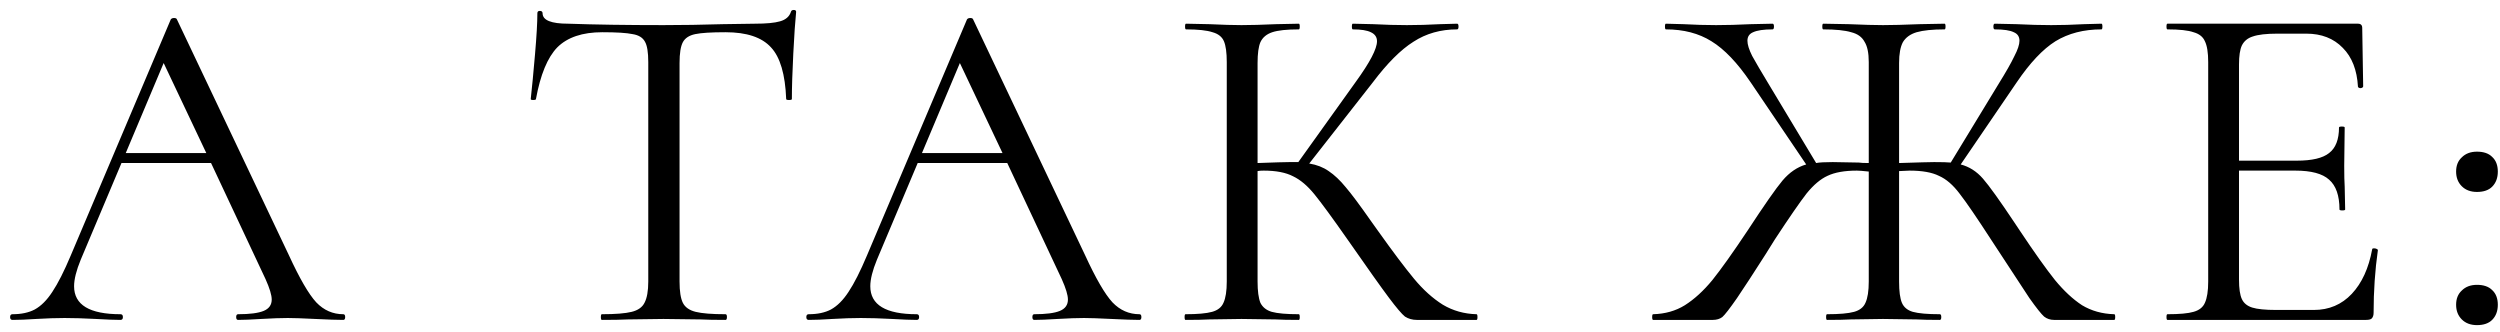 <?xml version="1.0" encoding="UTF-8"?> <svg xmlns="http://www.w3.org/2000/svg" width="211" height="28" viewBox="0 0 211 28" fill="none"> <path d="M28.973 26.52C29.08 26.52 29.133 26.6 29.133 26.76C29.133 26.92 29.08 27 28.973 27C28.467 27 27.68 26.973 26.613 26.92C25.547 26.867 24.773 26.84 24.293 26.84C23.707 26.84 22.96 26.867 22.053 26.92C21.2 26.973 20.547 27 20.093 27C19.987 27 19.933 26.92 19.933 26.76C19.933 26.6 19.987 26.52 20.093 26.52C21.08 26.52 21.8 26.427 22.253 26.24C22.707 26.053 22.933 25.733 22.933 25.28C22.933 24.907 22.76 24.333 22.413 23.56L17.813 13.76H10.253L6.813 21.92C6.44 22.827 6.253 23.573 6.253 24.16C6.253 25.733 7.56 26.52 10.173 26.52C10.307 26.52 10.373 26.6 10.373 26.76C10.373 26.92 10.307 27 10.173 27C9.693 27 9 26.973 8.093 26.92C7.08 26.867 6.2 26.84 5.453 26.84C4.76 26.84 3.96 26.867 3.053 26.92C2.253 26.973 1.587 27 1.053 27C0.92 27 0.853 26.92 0.853 26.76C0.853 26.6 0.92 26.52 1.053 26.52C1.8 26.52 2.427 26.387 2.933 26.12C3.467 25.827 3.96 25.333 4.413 24.64C4.893 23.92 5.413 22.893 5.973 21.56L14.413 1.64C14.467 1.56 14.56 1.52 14.693 1.52C14.827 1.52 14.907 1.56 14.933 1.64L24.373 21.52C25.28 23.493 26.053 24.827 26.693 25.52C27.333 26.187 28.093 26.52 28.973 26.52ZM10.613 12.92H17.413L13.813 5.32L10.613 12.92ZM50.834 2.72C49.154 2.72 47.888 3.147 47.034 4C46.208 4.853 45.608 6.307 45.234 8.36C45.234 8.413 45.154 8.44 44.994 8.44C44.861 8.44 44.794 8.413 44.794 8.36C44.901 7.4 45.021 6.147 45.154 4.6C45.288 3.053 45.354 1.893 45.354 1.12C45.354 0.987 45.421 0.92 45.554 0.92C45.714 0.92 45.794 0.987 45.794 1.12C45.794 1.707 46.514 2 47.954 2C50.221 2.08 52.901 2.12 55.994 2.12C57.568 2.12 59.234 2.093 60.994 2.04L63.714 2C64.674 2 65.381 1.933 65.834 1.8C66.314 1.667 66.621 1.4 66.754 1C66.781 0.893 66.861 0.84 66.994 0.84C67.128 0.84 67.194 0.893 67.194 1C67.114 1.773 67.034 2.947 66.954 4.52C66.874 6.093 66.834 7.373 66.834 8.36C66.834 8.413 66.754 8.44 66.594 8.44C66.434 8.44 66.354 8.413 66.354 8.36C66.274 6.28 65.848 4.827 65.074 4C64.301 3.147 63.021 2.72 61.234 2.72C60.034 2.72 59.181 2.773 58.674 2.88C58.168 2.987 57.821 3.213 57.634 3.56C57.448 3.907 57.354 4.493 57.354 5.32V23.76C57.354 24.587 57.448 25.187 57.634 25.56C57.821 25.933 58.181 26.187 58.714 26.32C59.248 26.453 60.088 26.52 61.234 26.52C61.314 26.52 61.354 26.6 61.354 26.76C61.354 26.92 61.314 27 61.234 27C60.354 27 59.648 26.987 59.114 26.96L55.994 26.92L52.994 26.96C52.461 26.987 51.728 27 50.794 27C50.741 27 50.714 26.92 50.714 26.76C50.714 26.6 50.741 26.52 50.794 26.52C51.941 26.52 52.781 26.453 53.314 26.32C53.848 26.187 54.208 25.933 54.394 25.56C54.608 25.16 54.714 24.56 54.714 23.76V5.24C54.714 4.413 54.621 3.84 54.434 3.52C54.248 3.173 53.901 2.96 53.394 2.88C52.888 2.773 52.034 2.72 50.834 2.72ZM96.173 26.52C96.28 26.52 96.333 26.6 96.333 26.76C96.333 26.92 96.28 27 96.173 27C95.667 27 94.88 26.973 93.813 26.92C92.747 26.867 91.973 26.84 91.493 26.84C90.907 26.84 90.16 26.867 89.253 26.92C88.4 26.973 87.747 27 87.293 27C87.187 27 87.133 26.92 87.133 26.76C87.133 26.6 87.187 26.52 87.293 26.52C88.28 26.52 89 26.427 89.453 26.24C89.907 26.053 90.133 25.733 90.133 25.28C90.133 24.907 89.96 24.333 89.613 23.56L85.013 13.76H77.453L74.013 21.92C73.64 22.827 73.453 23.573 73.453 24.16C73.453 25.733 74.76 26.52 77.373 26.52C77.507 26.52 77.573 26.6 77.573 26.76C77.573 26.92 77.507 27 77.373 27C76.893 27 76.2 26.973 75.293 26.92C74.28 26.867 73.4 26.84 72.653 26.84C71.96 26.84 71.16 26.867 70.253 26.92C69.453 26.973 68.787 27 68.253 27C68.12 27 68.053 26.92 68.053 26.76C68.053 26.6 68.12 26.52 68.253 26.52C69 26.52 69.627 26.387 70.133 26.12C70.667 25.827 71.16 25.333 71.613 24.64C72.093 23.92 72.613 22.893 73.173 21.56L81.613 1.64C81.667 1.56 81.76 1.52 81.893 1.52C82.027 1.52 82.107 1.56 82.133 1.64L91.573 21.52C92.48 23.493 93.253 24.827 93.893 25.52C94.533 26.187 95.293 26.52 96.173 26.52ZM77.813 12.92H84.613L81.013 5.32L77.813 12.92ZM124.619 26.52C124.673 26.52 124.699 26.6 124.699 26.76C124.699 26.92 124.673 27 124.619 27H119.579C119.206 27 118.873 26.907 118.579 26.72C118.313 26.507 117.859 25.973 117.219 25.12C116.579 24.267 115.433 22.653 113.779 20.28C112.473 18.413 111.526 17.12 110.939 16.4C110.353 15.68 109.753 15.173 109.139 14.88C108.526 14.56 107.699 14.4 106.659 14.4C106.419 14.4 106.246 14.413 106.139 14.44V23.76C106.139 24.56 106.219 25.16 106.379 25.56C106.566 25.933 106.886 26.187 107.339 26.32C107.819 26.453 108.579 26.52 109.619 26.52C109.673 26.52 109.699 26.6 109.699 26.76C109.699 26.92 109.673 27 109.619 27C108.793 27 108.139 26.987 107.659 26.96L104.779 26.92L102.059 26.96C101.579 26.987 100.913 27 100.059 27C100.006 27 99.979 26.92 99.979 26.76C99.979 26.6 100.006 26.52 100.059 26.52C101.073 26.52 101.819 26.453 102.299 26.32C102.779 26.187 103.099 25.933 103.259 25.56C103.446 25.16 103.539 24.56 103.539 23.76V5.24C103.539 4.44 103.459 3.853 103.299 3.48C103.139 3.107 102.819 2.853 102.339 2.72C101.859 2.56 101.113 2.48 100.099 2.48C100.046 2.48 100.019 2.4 100.019 2.24C100.019 2.08 100.046 2 100.099 2L102.059 2.04C103.179 2.093 104.086 2.12 104.779 2.12C105.553 2.12 106.526 2.093 107.699 2.04L109.619 2C109.673 2 109.699 2.08 109.699 2.24C109.699 2.4 109.673 2.48 109.619 2.48C108.606 2.48 107.859 2.56 107.379 2.72C106.899 2.88 106.566 3.16 106.379 3.56C106.219 3.933 106.139 4.52 106.139 5.32V13.76C107.579 13.707 108.473 13.68 108.819 13.68H109.579L114.419 6.92C115.619 5.267 116.219 4.12 116.219 3.48C116.219 3.133 116.046 2.88 115.699 2.72C115.379 2.56 114.873 2.48 114.179 2.48C114.126 2.48 114.099 2.4 114.099 2.24C114.099 2.08 114.126 2 114.179 2L115.899 2.04C116.913 2.093 117.859 2.12 118.739 2.12C119.646 2.12 120.579 2.093 121.539 2.04L122.979 2C123.059 2 123.099 2.08 123.099 2.24C123.099 2.4 123.059 2.48 122.979 2.48C121.593 2.48 120.366 2.827 119.299 3.52C118.233 4.187 117.086 5.333 115.859 6.96L110.499 13.8C111.139 13.907 111.686 14.12 112.139 14.44C112.619 14.76 113.099 15.213 113.579 15.8C114.059 16.36 114.766 17.307 115.699 18.64L116.299 19.48C117.553 21.24 118.566 22.587 119.339 23.52C120.113 24.453 120.926 25.187 121.779 25.72C122.633 26.227 123.579 26.493 124.619 26.52ZM178.443 26.52C178.497 26.52 178.523 26.6 178.523 26.76C178.523 26.92 178.497 27 178.443 27H173.363C173.043 27 172.763 26.907 172.523 26.72C172.283 26.507 171.87 25.987 171.283 25.16C170.723 24.307 169.657 22.68 168.083 20.28C166.857 18.387 165.963 17.08 165.403 16.36C164.843 15.613 164.257 15.107 163.643 14.84C163.057 14.547 162.23 14.4 161.163 14.4L160.283 14.44V23.76C160.283 24.587 160.363 25.187 160.523 25.56C160.683 25.933 160.99 26.187 161.443 26.32C161.923 26.453 162.683 26.52 163.723 26.52C163.803 26.52 163.843 26.6 163.843 26.76C163.843 26.92 163.803 27 163.723 27C162.897 27 162.243 26.987 161.763 26.96L158.923 26.92L156.203 26.96C155.723 26.987 155.057 27 154.203 27C154.15 27 154.123 26.92 154.123 26.76C154.123 26.6 154.15 26.52 154.203 26.52C155.243 26.52 156.003 26.453 156.483 26.32C156.963 26.187 157.283 25.933 157.443 25.56C157.63 25.16 157.723 24.56 157.723 23.76V14.48C157.243 14.427 156.91 14.4 156.723 14.4C155.683 14.4 154.857 14.547 154.243 14.84C153.657 15.107 153.07 15.6 152.483 16.32C151.923 17.04 151.03 18.333 149.803 20.2L149.003 21.48C148.017 23.027 147.217 24.253 146.603 25.16C145.99 26.04 145.577 26.573 145.363 26.76C145.15 26.92 144.883 27 144.563 27H139.523C139.47 27 139.443 26.92 139.443 26.76C139.443 26.6 139.47 26.52 139.523 26.52C140.537 26.493 141.43 26.24 142.203 25.76C143.003 25.253 143.777 24.547 144.523 23.64C145.27 22.707 146.257 21.32 147.483 19.48C148.897 17.32 149.883 15.907 150.443 15.24C151.03 14.547 151.697 14.093 152.443 13.88L147.763 6.96C146.643 5.307 145.537 4.147 144.443 3.48C143.377 2.813 142.097 2.48 140.603 2.48C140.55 2.48 140.523 2.4 140.523 2.24C140.523 2.08 140.55 2 140.603 2L142.083 2.04C143.043 2.093 143.963 2.12 144.843 2.12C145.723 2.12 146.697 2.093 147.763 2.04L149.603 2C149.683 2 149.723 2.08 149.723 2.24C149.723 2.4 149.683 2.48 149.603 2.48C148.857 2.48 148.31 2.56 147.963 2.72C147.643 2.853 147.483 3.093 147.483 3.44C147.483 3.76 147.617 4.187 147.883 4.72C148.177 5.253 148.63 6.027 149.243 7.04L153.283 13.76C153.55 13.707 154.017 13.68 154.683 13.68L156.883 13.72C157.043 13.747 157.323 13.76 157.723 13.76V5.24C157.723 4.467 157.603 3.893 157.363 3.52C157.15 3.12 156.777 2.853 156.243 2.72C155.71 2.56 154.923 2.48 153.883 2.48C153.83 2.48 153.803 2.4 153.803 2.24C153.803 2.08 153.83 2 153.883 2L156.043 2.04C157.27 2.093 158.23 2.12 158.923 2.12C159.697 2.12 160.723 2.093 162.003 2.04L164.123 2C164.177 2 164.203 2.08 164.203 2.24C164.203 2.4 164.177 2.48 164.123 2.48C163.11 2.48 162.323 2.56 161.763 2.72C161.23 2.88 160.843 3.16 160.603 3.56C160.39 3.96 160.283 4.547 160.283 5.32V13.76C161.937 13.707 162.923 13.68 163.243 13.68C163.91 13.68 164.377 13.693 164.643 13.72L168.683 7.08C169.297 6.093 169.737 5.32 170.003 4.76C170.297 4.2 170.443 3.76 170.443 3.44C170.443 3.093 170.283 2.853 169.963 2.72C169.643 2.56 169.11 2.48 168.363 2.48C168.283 2.48 168.243 2.4 168.243 2.24C168.243 2.08 168.283 2 168.363 2L170.203 2.04C171.27 2.093 172.243 2.12 173.123 2.12C174.003 2.12 174.923 2.093 175.883 2.04L177.363 2C177.417 2 177.443 2.08 177.443 2.24C177.443 2.4 177.417 2.48 177.363 2.48C175.87 2.48 174.577 2.813 173.483 3.48C172.417 4.147 171.323 5.307 170.203 6.96L165.483 13.88C166.203 14.067 166.83 14.467 167.363 15.08C167.897 15.693 168.777 16.92 170.003 18.76L170.483 19.48C171.71 21.32 172.697 22.707 173.443 23.64C174.19 24.547 174.95 25.253 175.723 25.76C176.523 26.24 177.43 26.493 178.443 26.52ZM200.212 21.04C200.212 20.987 200.265 20.96 200.372 20.96C200.452 20.96 200.518 20.973 200.572 21C200.652 21.027 200.692 21.067 200.692 21.12C200.452 22.8 200.332 24.56 200.332 26.4C200.332 26.613 200.278 26.773 200.172 26.88C200.092 26.96 199.932 27 199.692 27H182.932C182.878 27 182.852 26.92 182.852 26.76C182.852 26.6 182.878 26.52 182.932 26.52C183.945 26.52 184.678 26.453 185.132 26.32C185.612 26.187 185.932 25.933 186.092 25.56C186.278 25.16 186.372 24.56 186.372 23.76V5.24C186.372 4.44 186.278 3.853 186.092 3.48C185.932 3.107 185.612 2.853 185.132 2.72C184.678 2.56 183.945 2.48 182.932 2.48C182.878 2.48 182.852 2.4 182.852 2.24C182.852 2.08 182.878 2 182.932 2H199.012C199.252 2 199.372 2.12 199.372 2.36L199.452 7.28C199.452 7.36 199.385 7.413 199.252 7.44C199.118 7.44 199.038 7.4 199.012 7.32C198.932 5.907 198.505 4.813 197.732 4.04C196.958 3.24 195.932 2.84 194.652 2.84H192.212C191.278 2.84 190.585 2.92 190.132 3.08C189.705 3.213 189.398 3.467 189.212 3.84C189.052 4.187 188.972 4.72 188.972 5.44V13.56H193.852C195.132 13.56 196.038 13.347 196.572 12.92C197.132 12.493 197.412 11.773 197.412 10.76C197.412 10.707 197.492 10.68 197.652 10.68C197.812 10.68 197.892 10.707 197.892 10.76L197.852 14C197.852 14.773 197.865 15.36 197.892 15.76L197.932 17.68C197.932 17.733 197.852 17.76 197.692 17.76C197.532 17.76 197.452 17.733 197.452 17.68C197.452 16.507 197.158 15.667 196.572 15.16C196.012 14.653 195.065 14.4 193.732 14.4H188.972V23.6C188.972 24.347 189.052 24.893 189.212 25.24C189.372 25.587 189.665 25.827 190.092 25.96C190.518 26.093 191.185 26.16 192.092 26.16H195.292C196.572 26.16 197.638 25.707 198.492 24.8C199.345 23.893 199.918 22.64 200.212 21.04ZM209.056 27.44C208.523 27.44 208.096 27.28 207.776 26.96C207.456 26.64 207.296 26.227 207.296 25.72C207.296 25.213 207.456 24.813 207.776 24.52C208.096 24.2 208.523 24.04 209.056 24.04C209.616 24.04 210.043 24.187 210.336 24.48C210.656 24.773 210.816 25.187 210.816 25.72C210.816 26.253 210.656 26.68 210.336 27C210.043 27.293 209.616 27.44 209.056 27.44ZM209.056 16.2C208.523 16.2 208.096 16.04 207.776 15.72C207.456 15.4 207.296 14.987 207.296 14.48C207.296 13.973 207.456 13.573 207.776 13.28C208.096 12.96 208.523 12.8 209.056 12.8C209.616 12.8 210.043 12.947 210.336 13.24C210.656 13.533 210.816 13.947 210.816 14.48C210.816 15.013 210.656 15.44 210.336 15.76C210.043 16.053 209.616 16.2 209.056 16.2Z" fill="black"></path> </svg> 